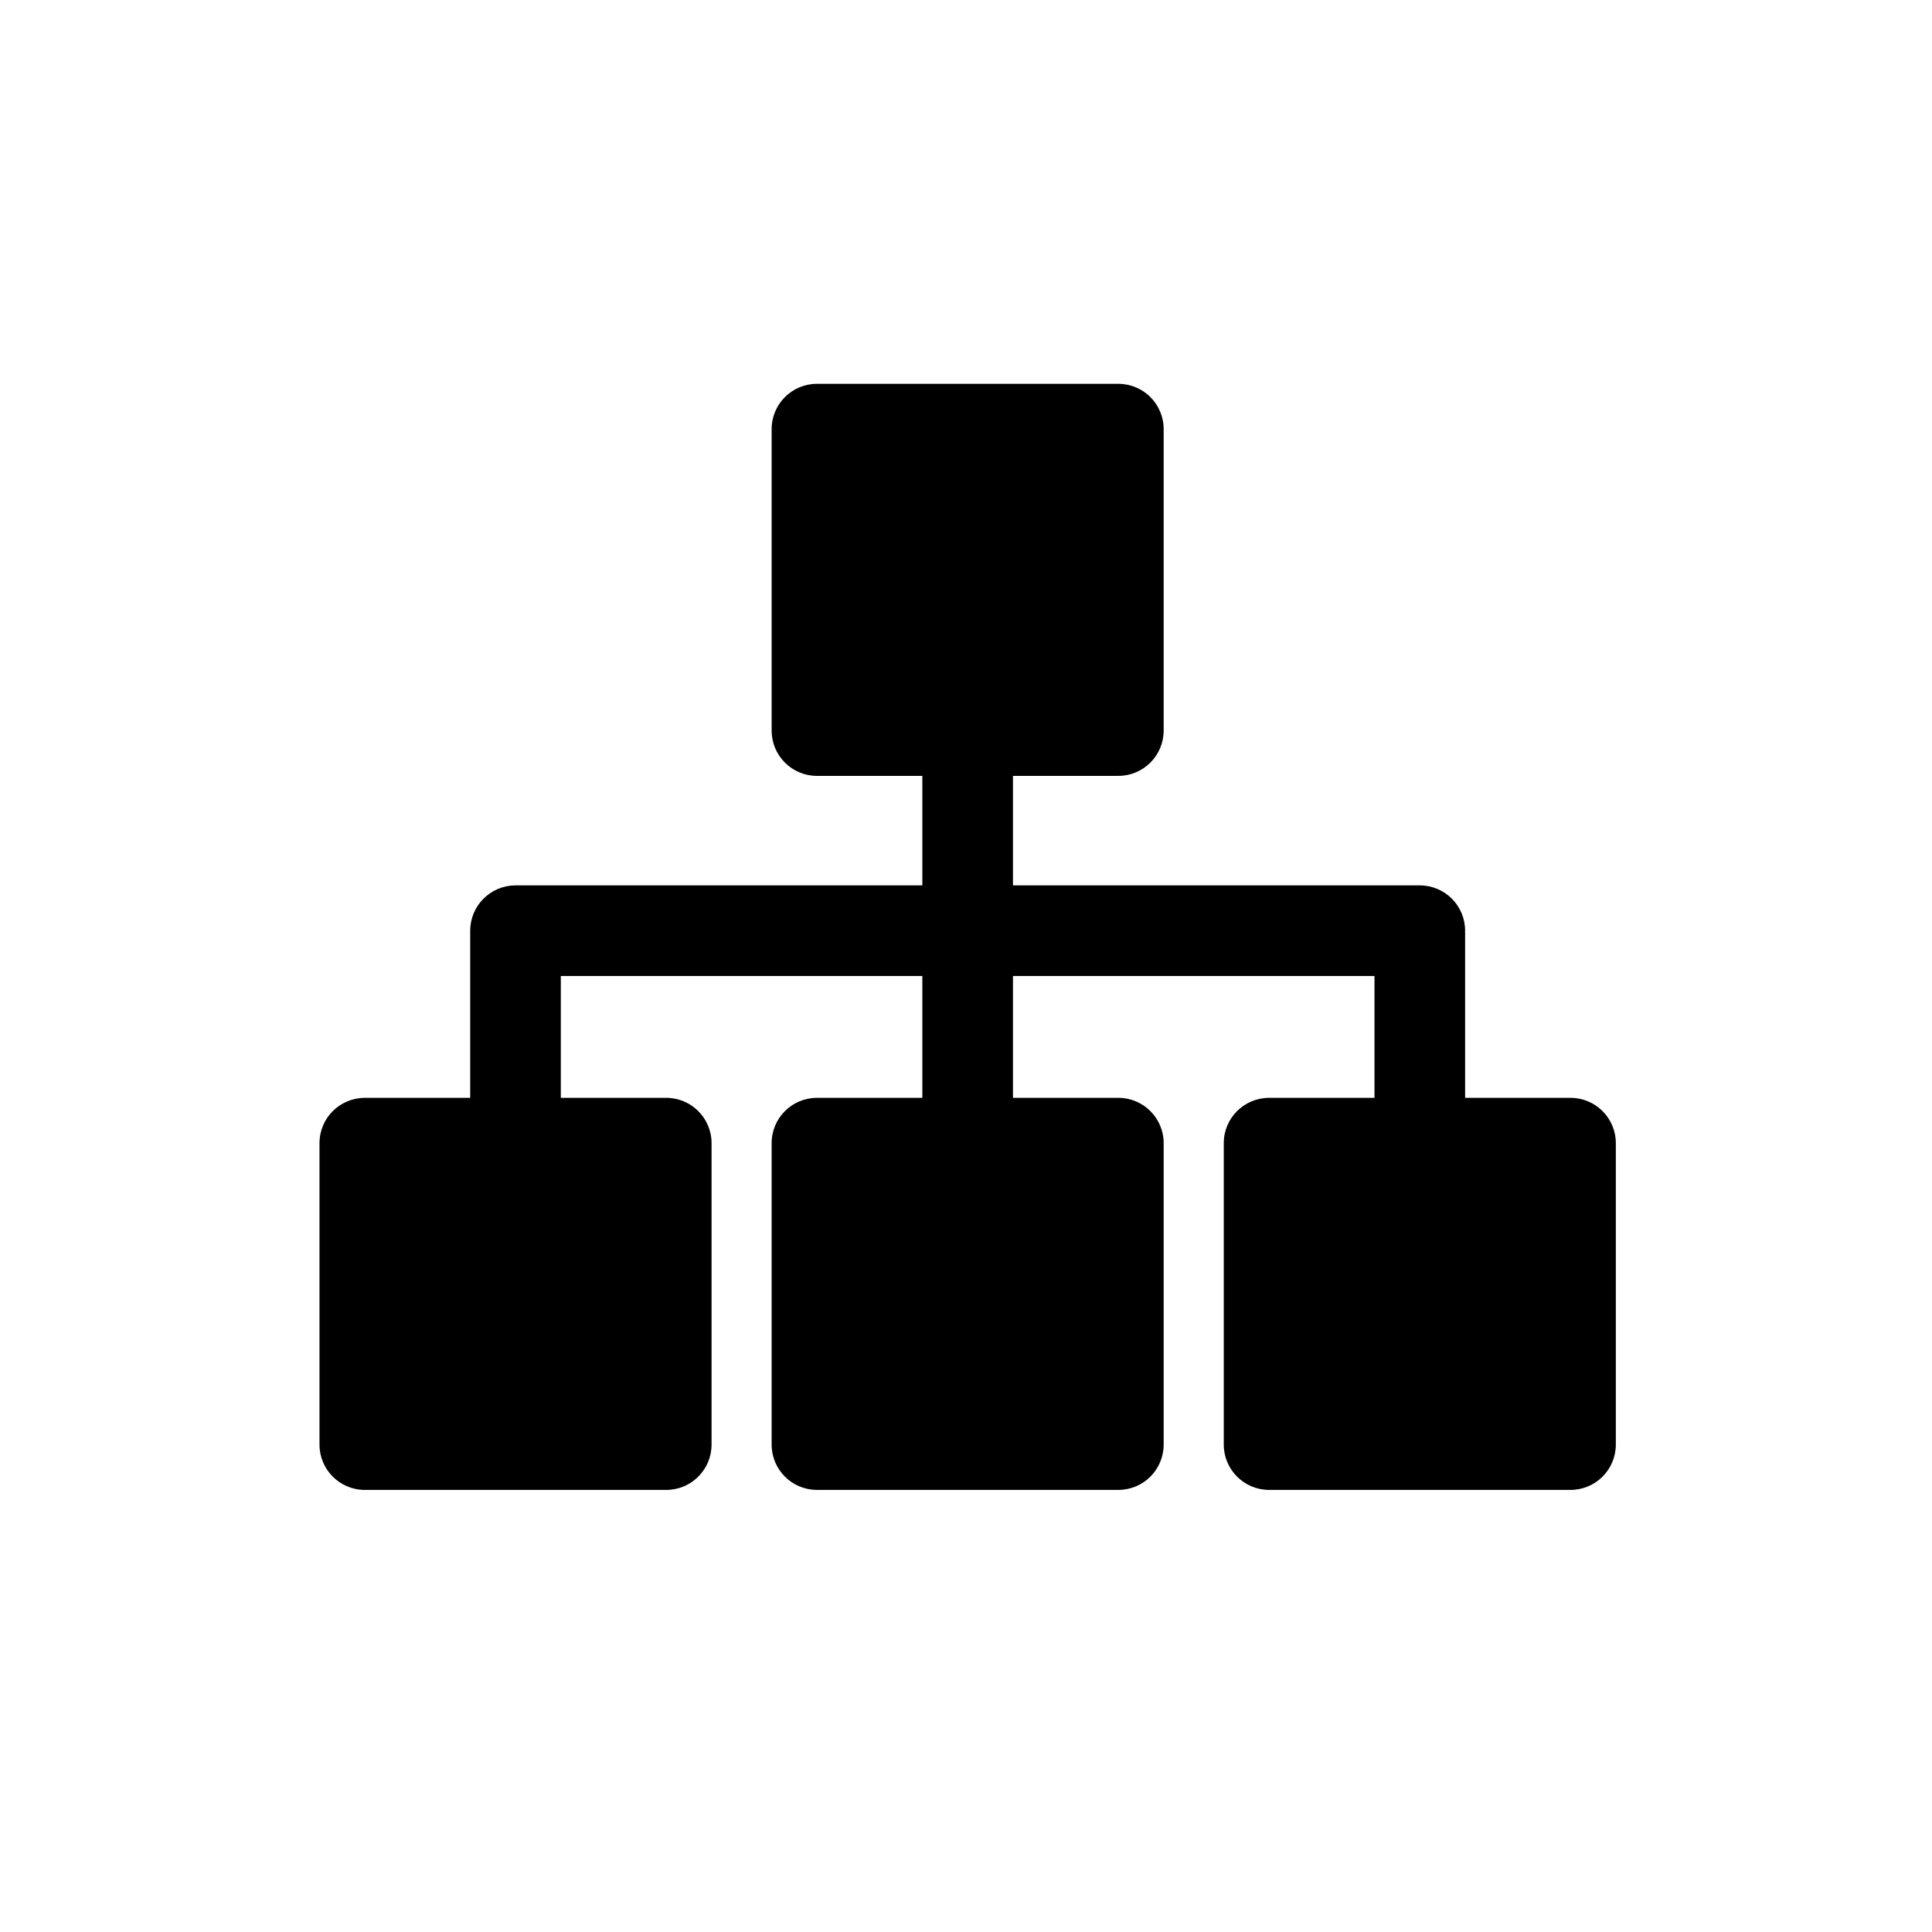 <?xml version="1.0" encoding="utf-8"?>
<!-- Generator: Adobe Illustrator 16.0.0, SVG Export Plug-In . SVG Version: 6.00 Build 0)  -->
<!DOCTYPE svg PUBLIC "-//W3C//DTD SVG 1.1//EN" "http://www.w3.org/Graphics/SVG/1.1/DTD/svg11.dtd">
<svg version="1.1" id="Layer_1" xmlns="http://www.w3.org/2000/svg" xmlns:xlink="http://www.w3.org/1999/xlink" x="0px" y="0px"
	 width="100px" height="100px" viewBox="0 0 100 100" enable-background="new 0 0 100 100" xml:space="preserve">
<path d="M81.289,56.824h-5.455v-8.567c0-0.014-0.005-0.027-0.005-0.043c0-0.014,0.005-0.027,0.005-0.041
	c0-1.295-1.051-2.346-2.346-2.346H52.431v-5.668h5.455c1.296,0,2.345-1.051,2.345-2.346V22.212c0-1.295-1.049-2.345-2.345-2.345
	H42.285c-1.296,0-2.345,1.05-2.345,2.345v15.602c0,1.295,1.049,2.346,2.345,2.346h5.455v5.668H26.683
	c-1.294,0-2.345,1.051-2.345,2.346v8.651h-5.455c-1.297,0-2.346,1.05-2.346,2.345v15.602c0,1.295,1.049,2.346,2.346,2.346h15.602
	c1.295,0,2.345-1.051,2.345-2.346V59.169c0-1.295-1.05-2.345-2.345-2.345h-5.457v-6.307H47.74v6.307h-5.455
	c-1.296,0-2.345,1.05-2.345,2.345v15.602c0,1.295,1.049,2.346,2.345,2.346h15.601c1.296,0,2.345-1.051,2.345-2.346V59.169
	c0-1.295-1.049-2.345-2.345-2.345h-5.455v-6.307h18.713v6.307h-5.456c-1.295,0-2.346,1.05-2.346,2.345v15.602
	c0,1.295,1.051,2.346,2.346,2.346h15.602c1.296,0,2.345-1.051,2.345-2.346V59.169C83.634,57.874,82.585,56.824,81.289,56.824z"/>
</svg>
